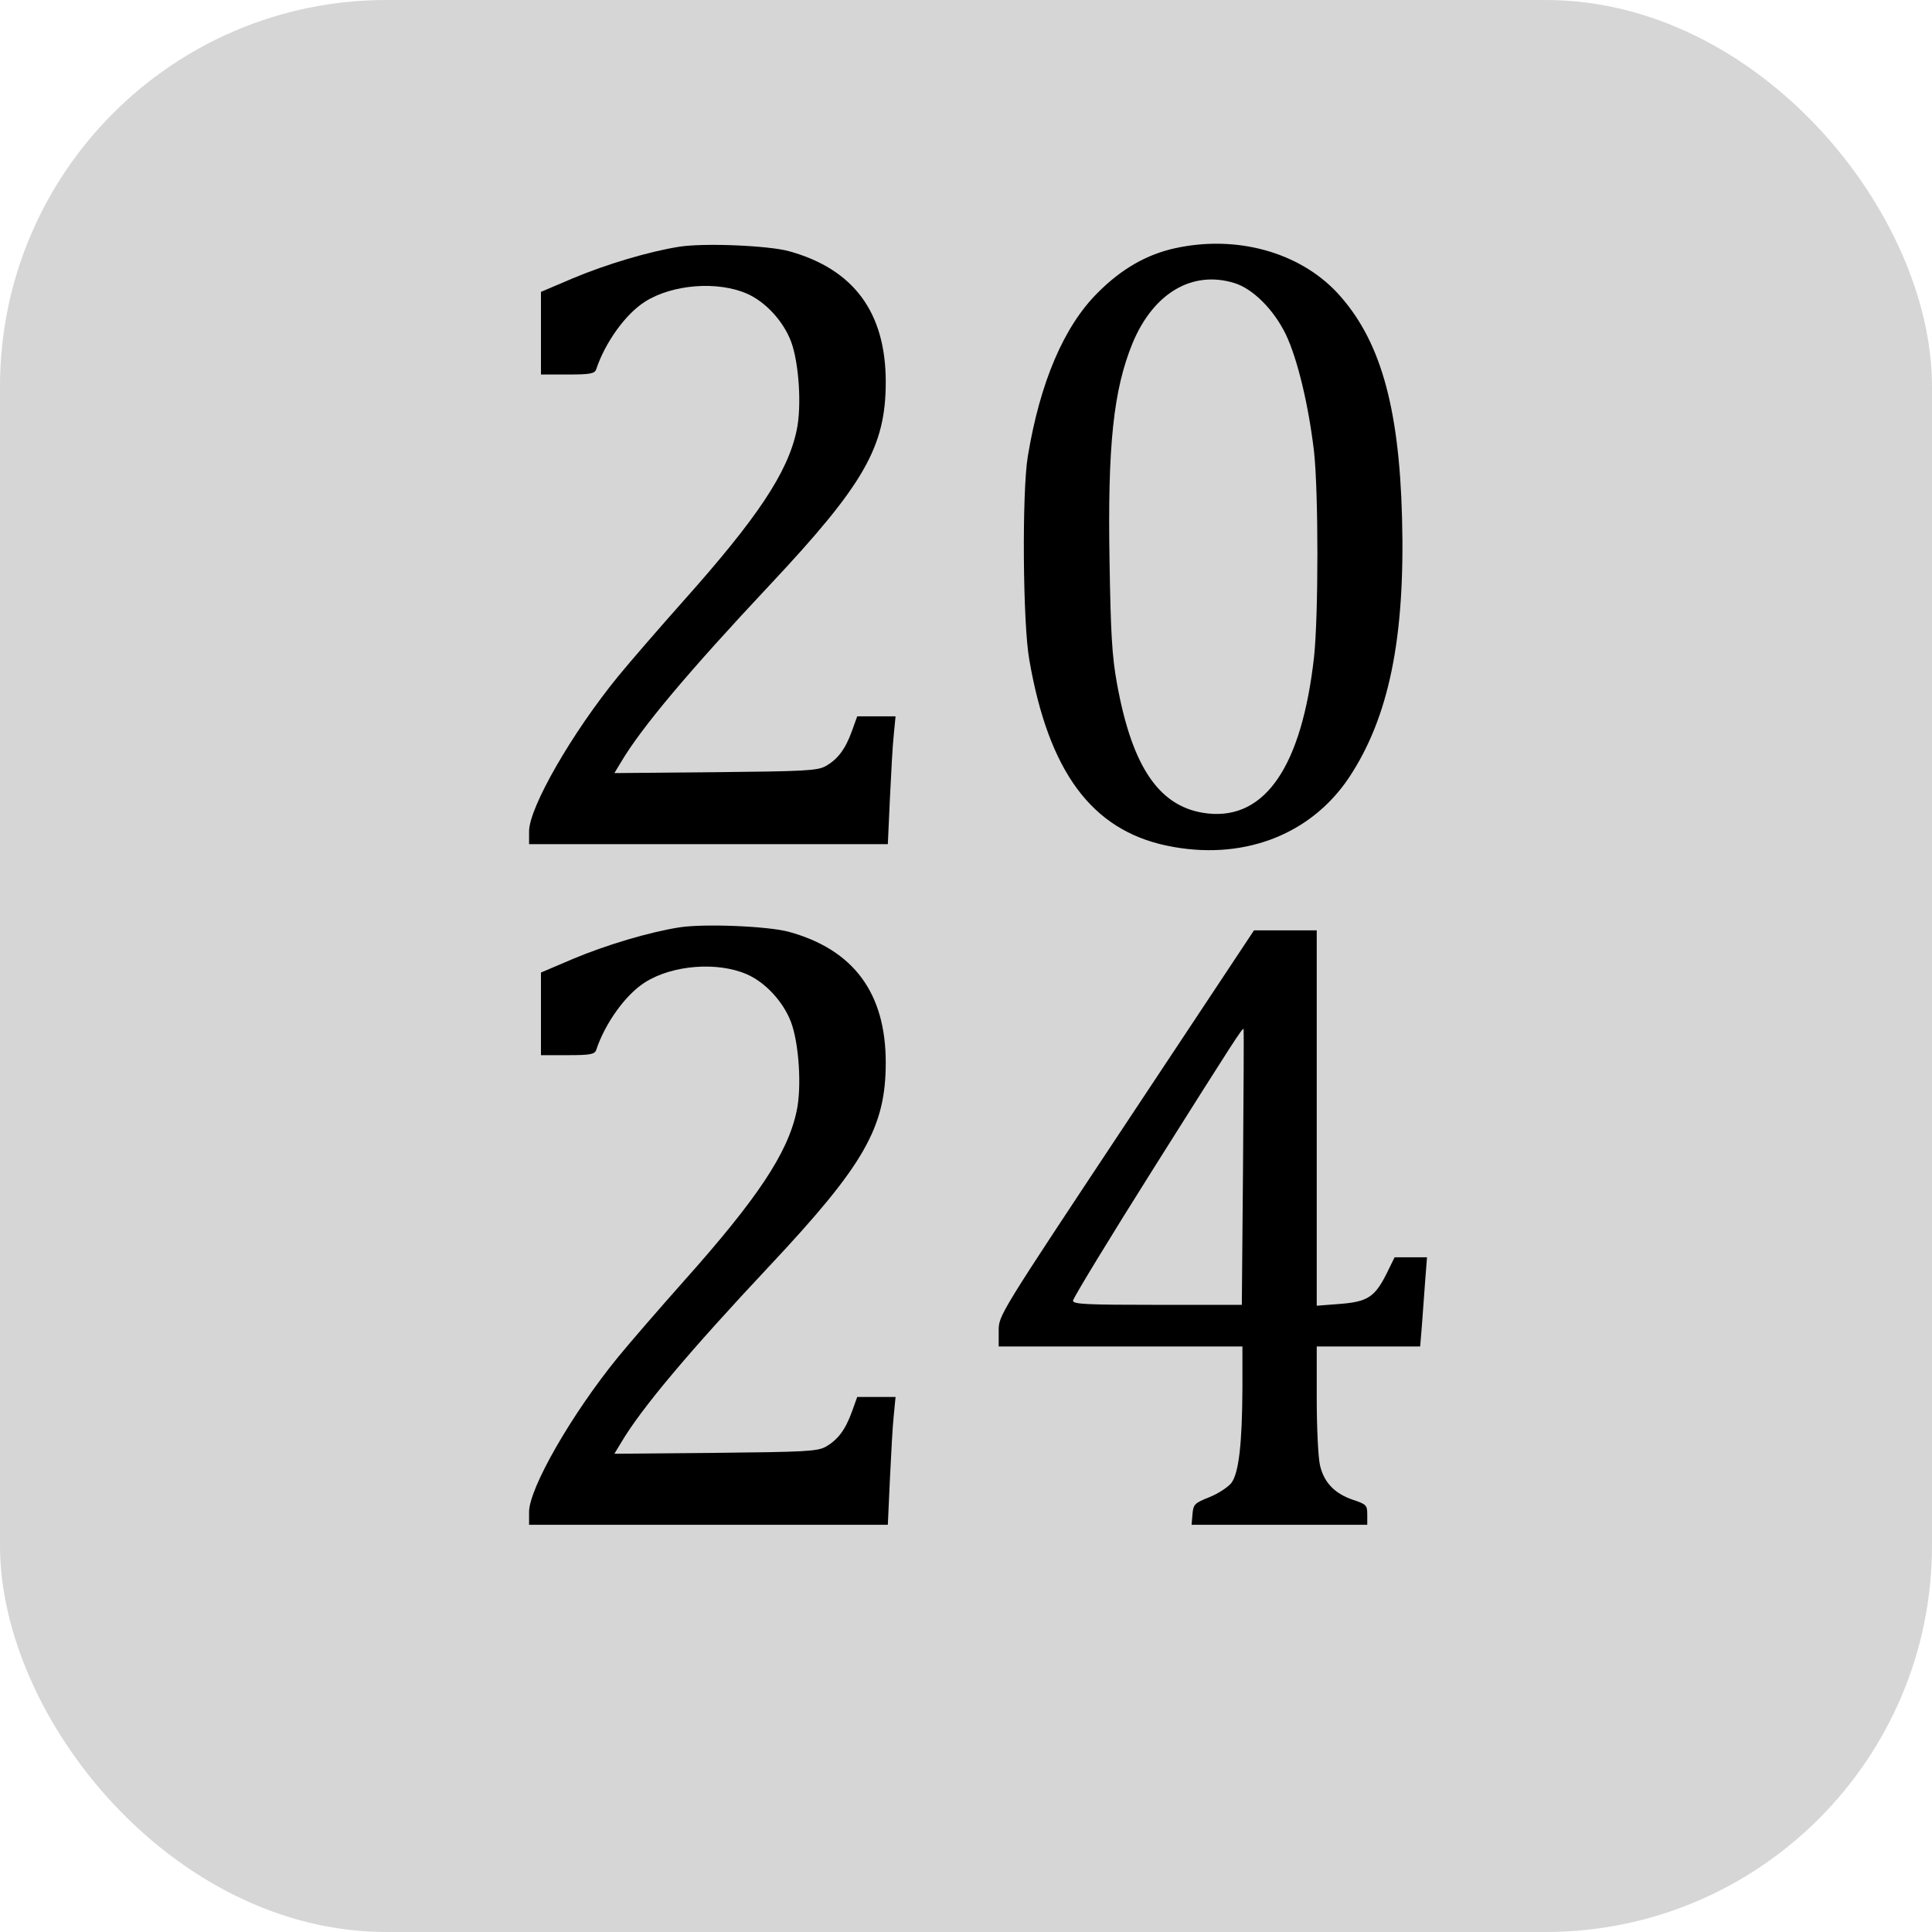 <?xml version="1.0" encoding="UTF-8"?> <svg xmlns="http://www.w3.org/2000/svg" xmlns:xlink="http://www.w3.org/1999/xlink" xmlns:svgjs="http://svgjs.com/svgjs" width="1000" height="1000"> <rect width="1000" height="1000" rx="200" ry="200" fill="#d6d6d6"></rect> <g transform="matrix(1,0,0,1,0,0)"> <svg xmlns="http://www.w3.org/2000/svg" xmlns:xlink="http://www.w3.org/1999/xlink" xmlns:svgjs="http://svgjs.com/svgjs" width="600pt" height="600pt"> <svg xmlns="http://www.w3.org/2000/svg" width="750pt" height="750pt" viewBox="0 0 600 650" preserveAspectRatio="xMidYMid meet"> <g transform="translate(0,600) scale(0.1,-0.1)" fill="#000000" stroke="none"> <path d="M2036 5170 c-102 -16 -246 -59 -358 -106 l-108 -46 0 -139 0 -139 90 0 c77 0 91 3 96 18 30 90 99 186 164 227 93 59 245 70 343 27 62 -27 122 -92 148 -160 27 -71 37 -220 19 -301 -30 -141 -132 -294 -381 -573 -80 -90 -178 -203 -219 -253 -156 -191 -300 -442 -300 -522 l0 -43 604 0 603 0 7 153 c4 83 9 180 13 215 l6 62 -65 0 -64 0 -18 -50 c-22 -61 -48 -95 -89 -118 -28 -15 -72 -17 -371 -20 l-339 -3 23 38 c68 115 227 304 499 594 319 340 391 466 391 684 0 234 -108 380 -326 440 -70 19 -284 28 -368 15z"></path> <path d="M3704 5165 c-96 -21 -180 -69 -260 -149 -115 -114 -195 -303 -236 -551 -20 -120 -17 -563 5 -685 65 -376 210 -572 462 -625 251 -53 482 33 613 228 135 203 190 471 179 876 -10 378 -75 602 -219 757 -128 136 -338 194 -544 149z m198 -117 c63 -19 133 -89 174 -173 40 -84 77 -241 95 -395 15 -140 15 -547 0 -690 -41 -366 -163 -547 -356 -527 -161 17 -255 150 -307 437 -17 93 -21 170 -25 408 -7 394 13 581 78 739 70 167 200 244 341 201z"></path> <path d="M2036 2880 c-102 -16 -246 -59 -358 -106 l-108 -46 0 -139 0 -139 90 0 c77 0 91 3 96 18 30 90 99 186 164 227 93 59 245 70 343 27 62 -27 122 -92 148 -160 27 -71 37 -220 19 -301 -30 -141 -132 -294 -381 -573 -80 -90 -178 -203 -219 -253 -156 -191 -300 -442 -300 -522 l0 -43 604 0 603 0 7 153 c4 83 9 180 13 215 l6 62 -65 0 -64 0 -18 -50 c-22 -61 -48 -95 -89 -118 -28 -15 -72 -17 -371 -20 l-339 -3 23 38 c68 115 227 304 499 594 319 340 391 466 391 684 0 234 -108 380 -326 440 -70 19 -284 28 -368 15z"></path> <path d="M3540 2223 c-429 -647 -430 -648 -430 -700 l0 -53 410 0 410 0 0 -142 c-1 -185 -12 -283 -37 -317 -11 -14 -44 -36 -74 -48 -50 -20 -54 -24 -57 -57 l-3 -36 295 0 296 0 0 34 c0 32 -3 35 -48 50 -62 21 -98 59 -111 116 -6 25 -11 125 -11 223 l0 177 174 0 174 0 6 73 c3 39 8 107 11 150 l6 77 -54 0 -55 0 -28 -57 c-39 -77 -64 -93 -157 -100 l-77 -6 0 632 0 631 -106 0 -105 0 -429 -647z m392 -150 l-4 -463 -284 0 c-238 0 -284 2 -284 14 0 8 124 212 276 453 266 422 295 467 298 461 1 -2 0 -211 -2 -465z"></path> </g> </svg> </svg> </g> </svg> 